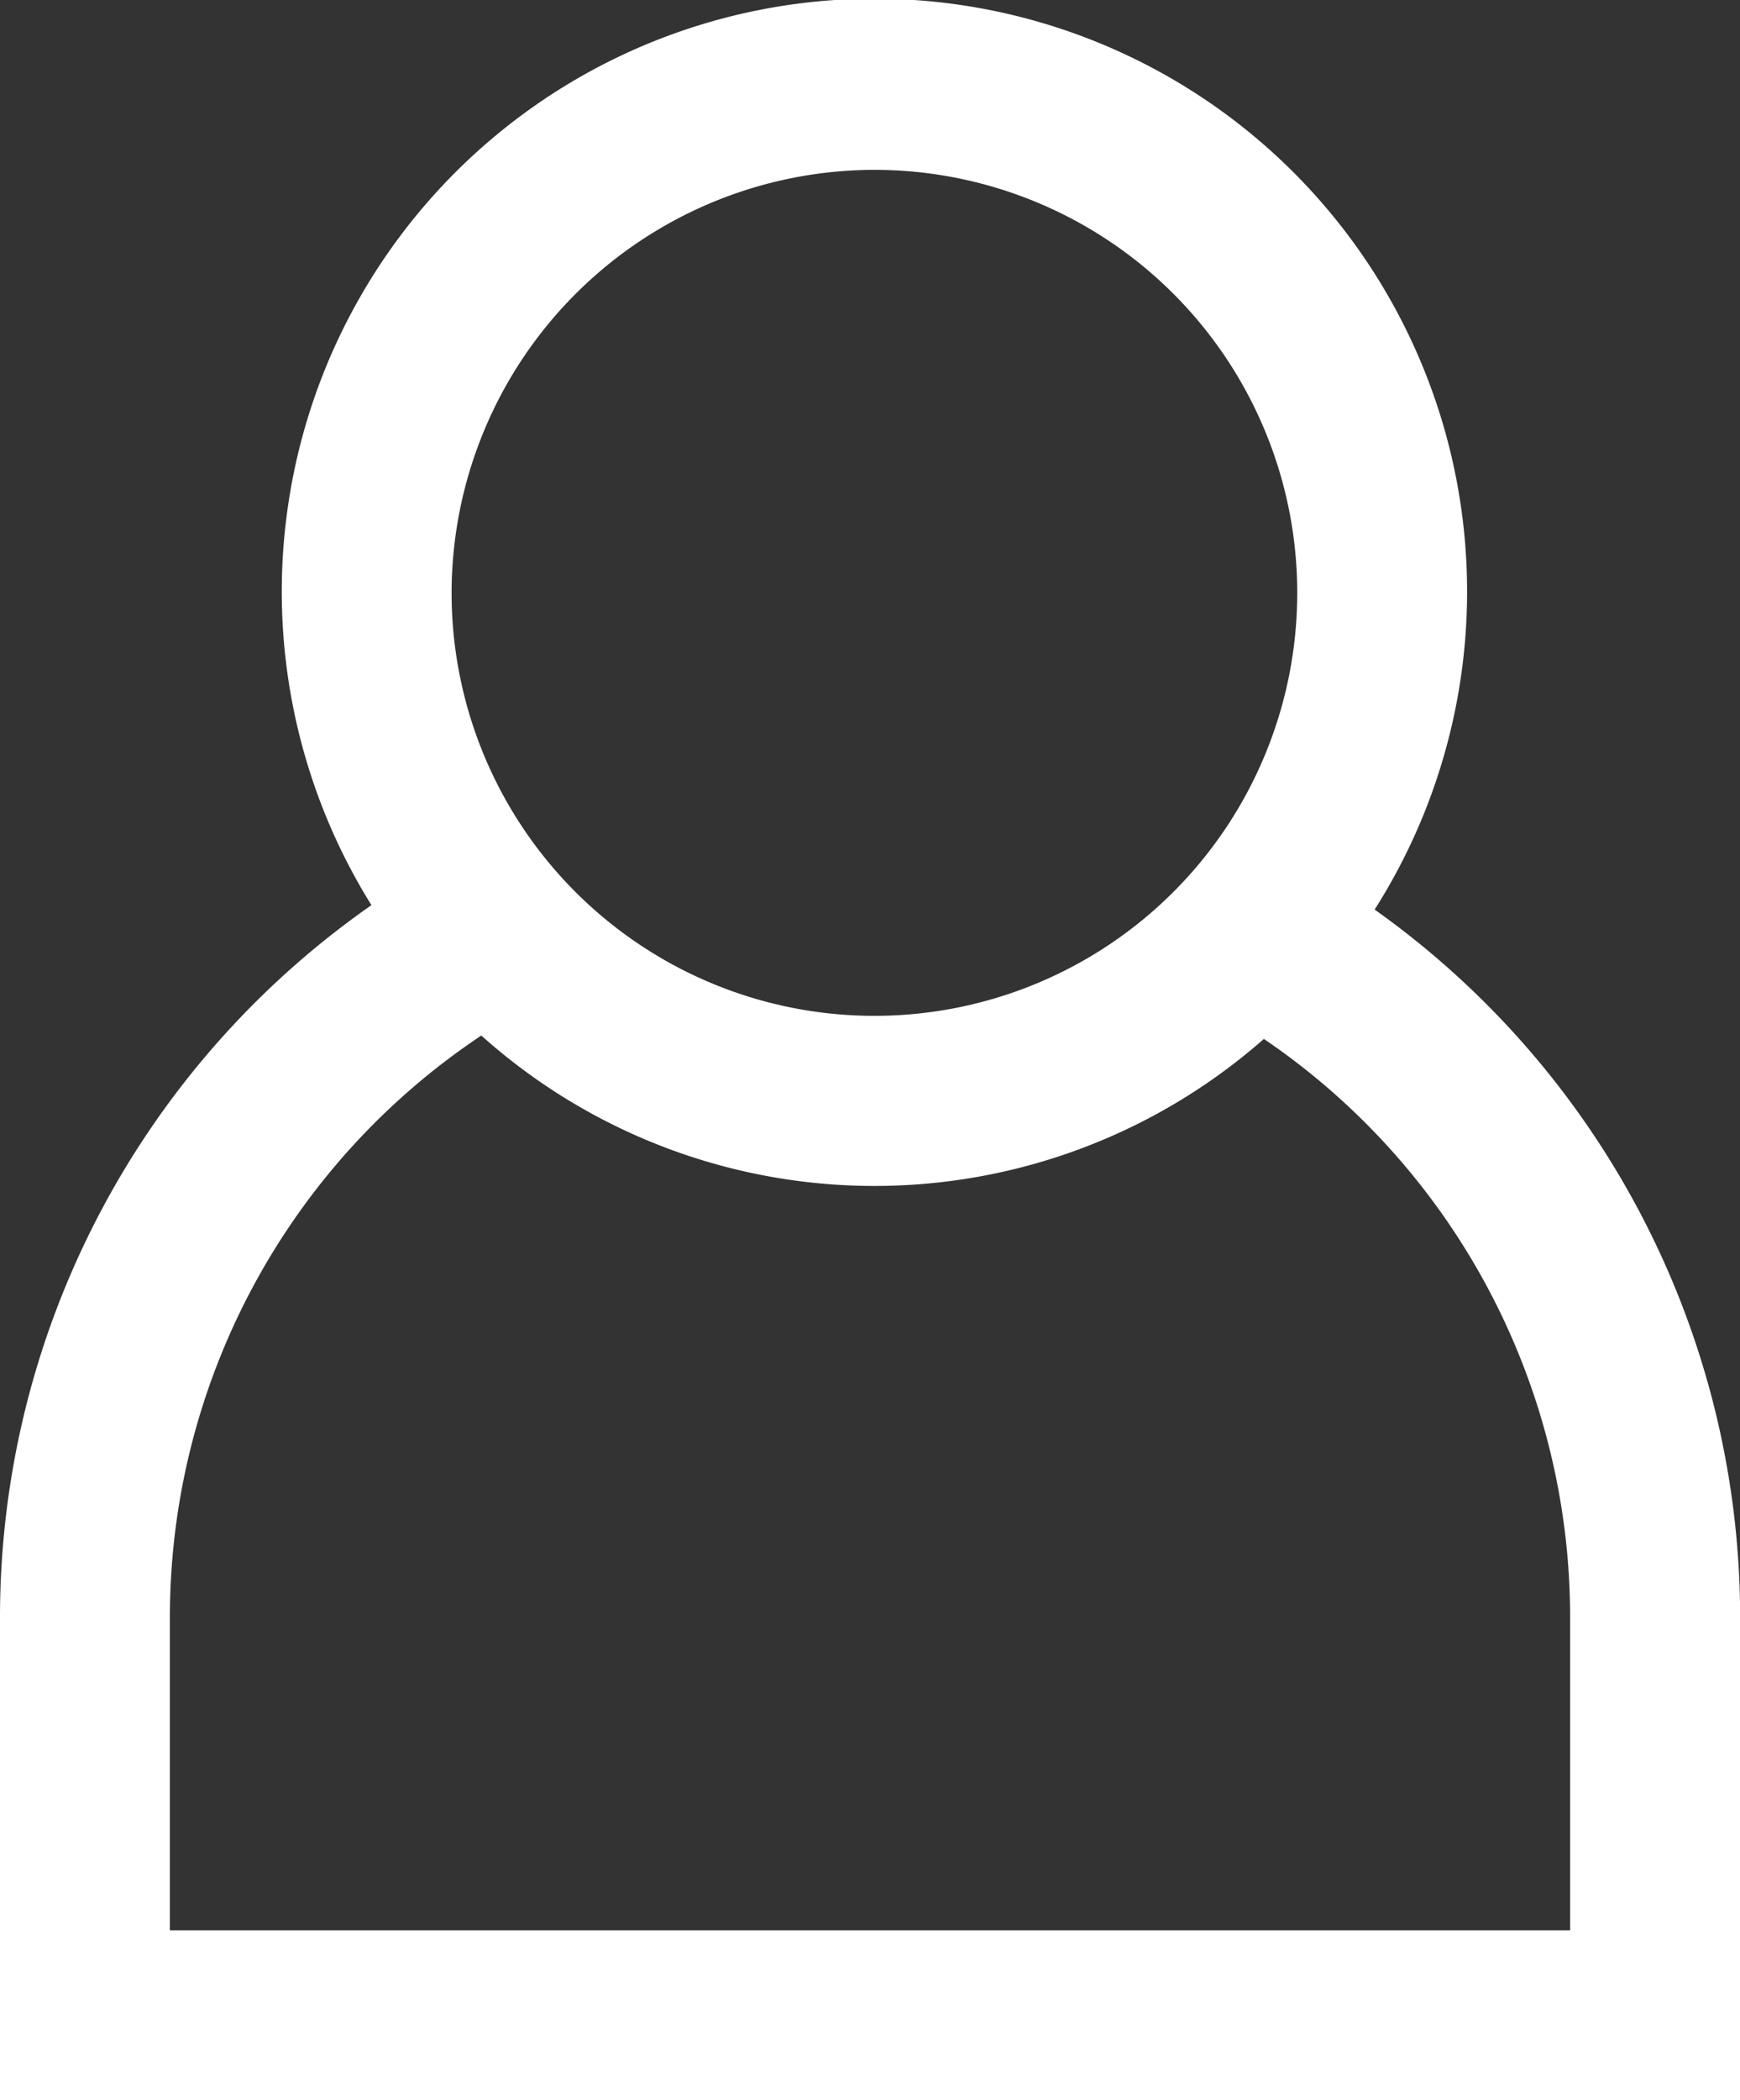 <?xml version="1.0" encoding="UTF-8"?> <svg xmlns="http://www.w3.org/2000/svg" id="Groupe_2506" data-name="Groupe 2506" width="39.597" height="47.777" viewBox="0 0 39.597 47.777"><rect x="0" y="0" width="39.597" height="47.777" fill="#333333" stroke="none"/><path id="Tracé_5459" data-name="Tracé 5459" d="M35.731,46.235H3.866V39.1a15.9,15.9,0,0,1,7.087-13.22,13.411,13.411,0,0,0,17.809.077A15.9,15.9,0,0,1,35.731,39.1ZM19.9,6.188a9.622,9.622,0,1,1-9.623,9.623A9.633,9.633,0,0,1,19.9,6.188M31.283,23.014a13.487,13.487,0,1,0-22.83-.1A19.754,19.754,0,0,0,0,39.1v11H39.6v-11a19.752,19.752,0,0,0-8.314-16.083" transform="translate(0 -2.324)" fill="#fff"></path></svg> 
